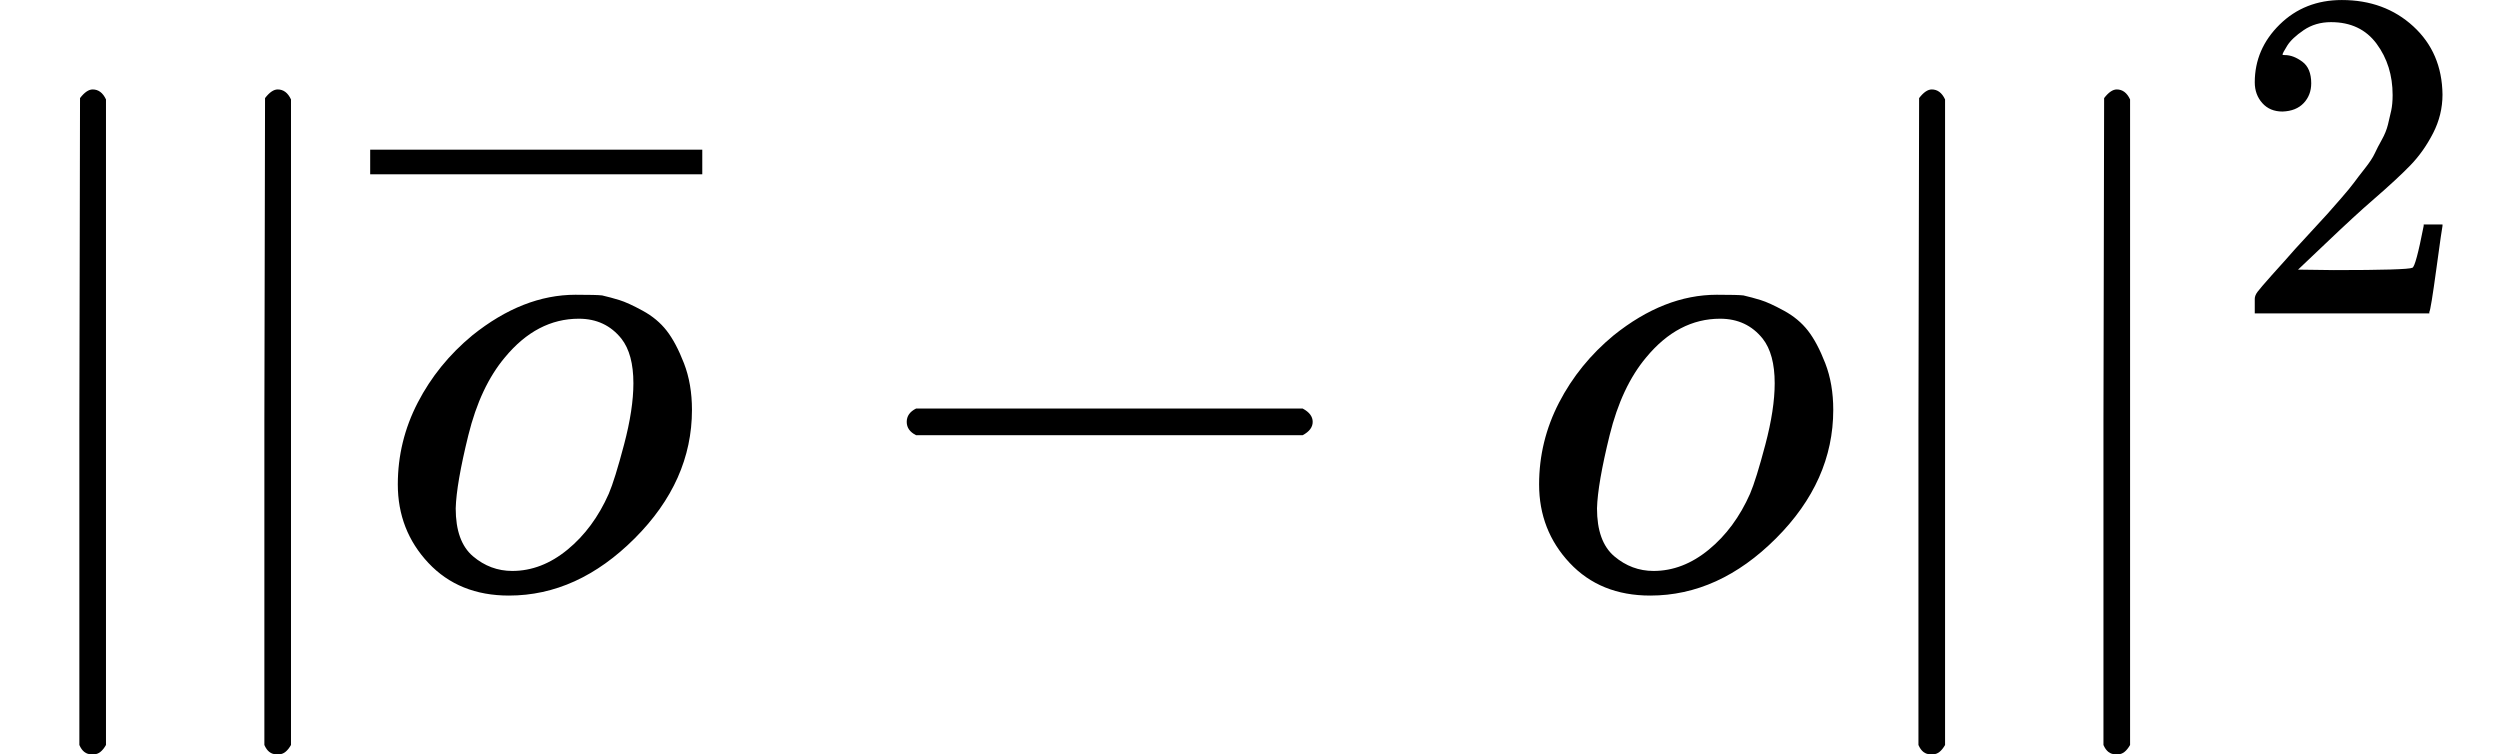   <svg xmlns="http://www.w3.org/2000/svg" width="8.498ex" height="2.564ex" viewBox="0 -883.9 3756 1133.4" style="vertical-align: -0.564ex;">
   <g stroke="currentColor" fill="currentColor" stroke-width="0" transform="scale(1,-1)">
    <g>
     <g transform="translate(0 -0.5)">
      <path d="M139 -249H137Q125 -249 119 -235V251L120 737Q130 750 139 750Q152 750 159 735V-235Q151 -249 141 -249H139Z">
      </path>
     </g>
     <g transform="translate(278,0) translate(0 -0.5)">
      <path d="M139 -249H137Q125 -249 119 -235V251L120 737Q130 750 139 750Q152 750 159 735V-235Q151 -249 141 -249H139Z">
      </path>
     </g>
     <g transform="translate(556,0)">
      <g transform="translate(7.5,0)">
       <path d="M201 -11Q126 -11 80 38T34 156Q34 221 64 279T146 380Q222 441 301 441Q333 441 341 440Q354 437 367 433T402 417T438 387T464 338T476 268Q476 161 390 75T201 -11ZM121 120Q121 70 147 48T206 26Q250 26 289 58T351 142Q360 163 374 216T388 308Q388 352 370 375Q346 405 306 405Q243 405 195 347Q158 303 140 230T121 120Z">
       </path>
      </g>
      <g transform="translate(0,374)">
       <path d="M0 248V285H499V248H0Z">
       </path>
      </g>
     </g>
     <g transform="translate(1278.2,0)">
      <path d="M84 237T84 250T98 270H679Q694 262 694 250T679 230H98Q84 237 84 250Z">
      </path>
     </g>
     <g transform="translate(2278.4,0)">
      <path d="M201 -11Q126 -11 80 38T34 156Q34 221 64 279T146 380Q222 441 301 441Q333 441 341 440Q354 437 367 433T402 417T438 387T464 338T476 268Q476 161 390 75T201 -11ZM121 120Q121 70 147 48T206 26Q250 26 289 58T351 142Q360 163 374 216T388 308Q388 352 370 375Q346 405 306 405Q243 405 195 347Q158 303 140 230T121 120Z">
      </path>
     </g>
     <g transform="translate(2763.4,0) translate(0 -0.5)">
      <path d="M139 -249H137Q125 -249 119 -235V251L120 737Q130 750 139 750Q152 750 159 735V-235Q151 -249 141 -249H139Z">
      </path>
     </g>
     <g transform="translate(3041.4,0)">
      <g transform="translate(0 -0.5)">
       <path d="M139 -249H137Q125 -249 119 -235V251L120 737Q130 750 139 750Q152 750 159 735V-235Q151 -249 141 -249H139Z">
       </path>
      </g>
      <g transform="translate(311,413) scale(0.707)">
       <path d="M109 429Q82 429 66 447T50 491Q50 562 103 614T235 666Q326 666 387 610T449 465Q449 422 429 383T381 315T301 241Q265 210 201 149L142 93L218 92Q375 92 385 97Q392 99 409 186V189H449V186Q448 183 436 95T421 3V0H50V19V31Q50 38 56 46T86 81Q115 113 136 137Q145 147 170 174T204 211T233 244T261 278T284 308T305 340T320 369T333 401T340 431T343 464Q343 527 309 573T212 619Q179 619 154 602T119 569T109 550Q109 549 114 549Q132 549 151 535T170 489Q170 464 154 447T109 429Z">
       </path>
      </g>
     </g>
    </g>
   </g>
  </svg>
